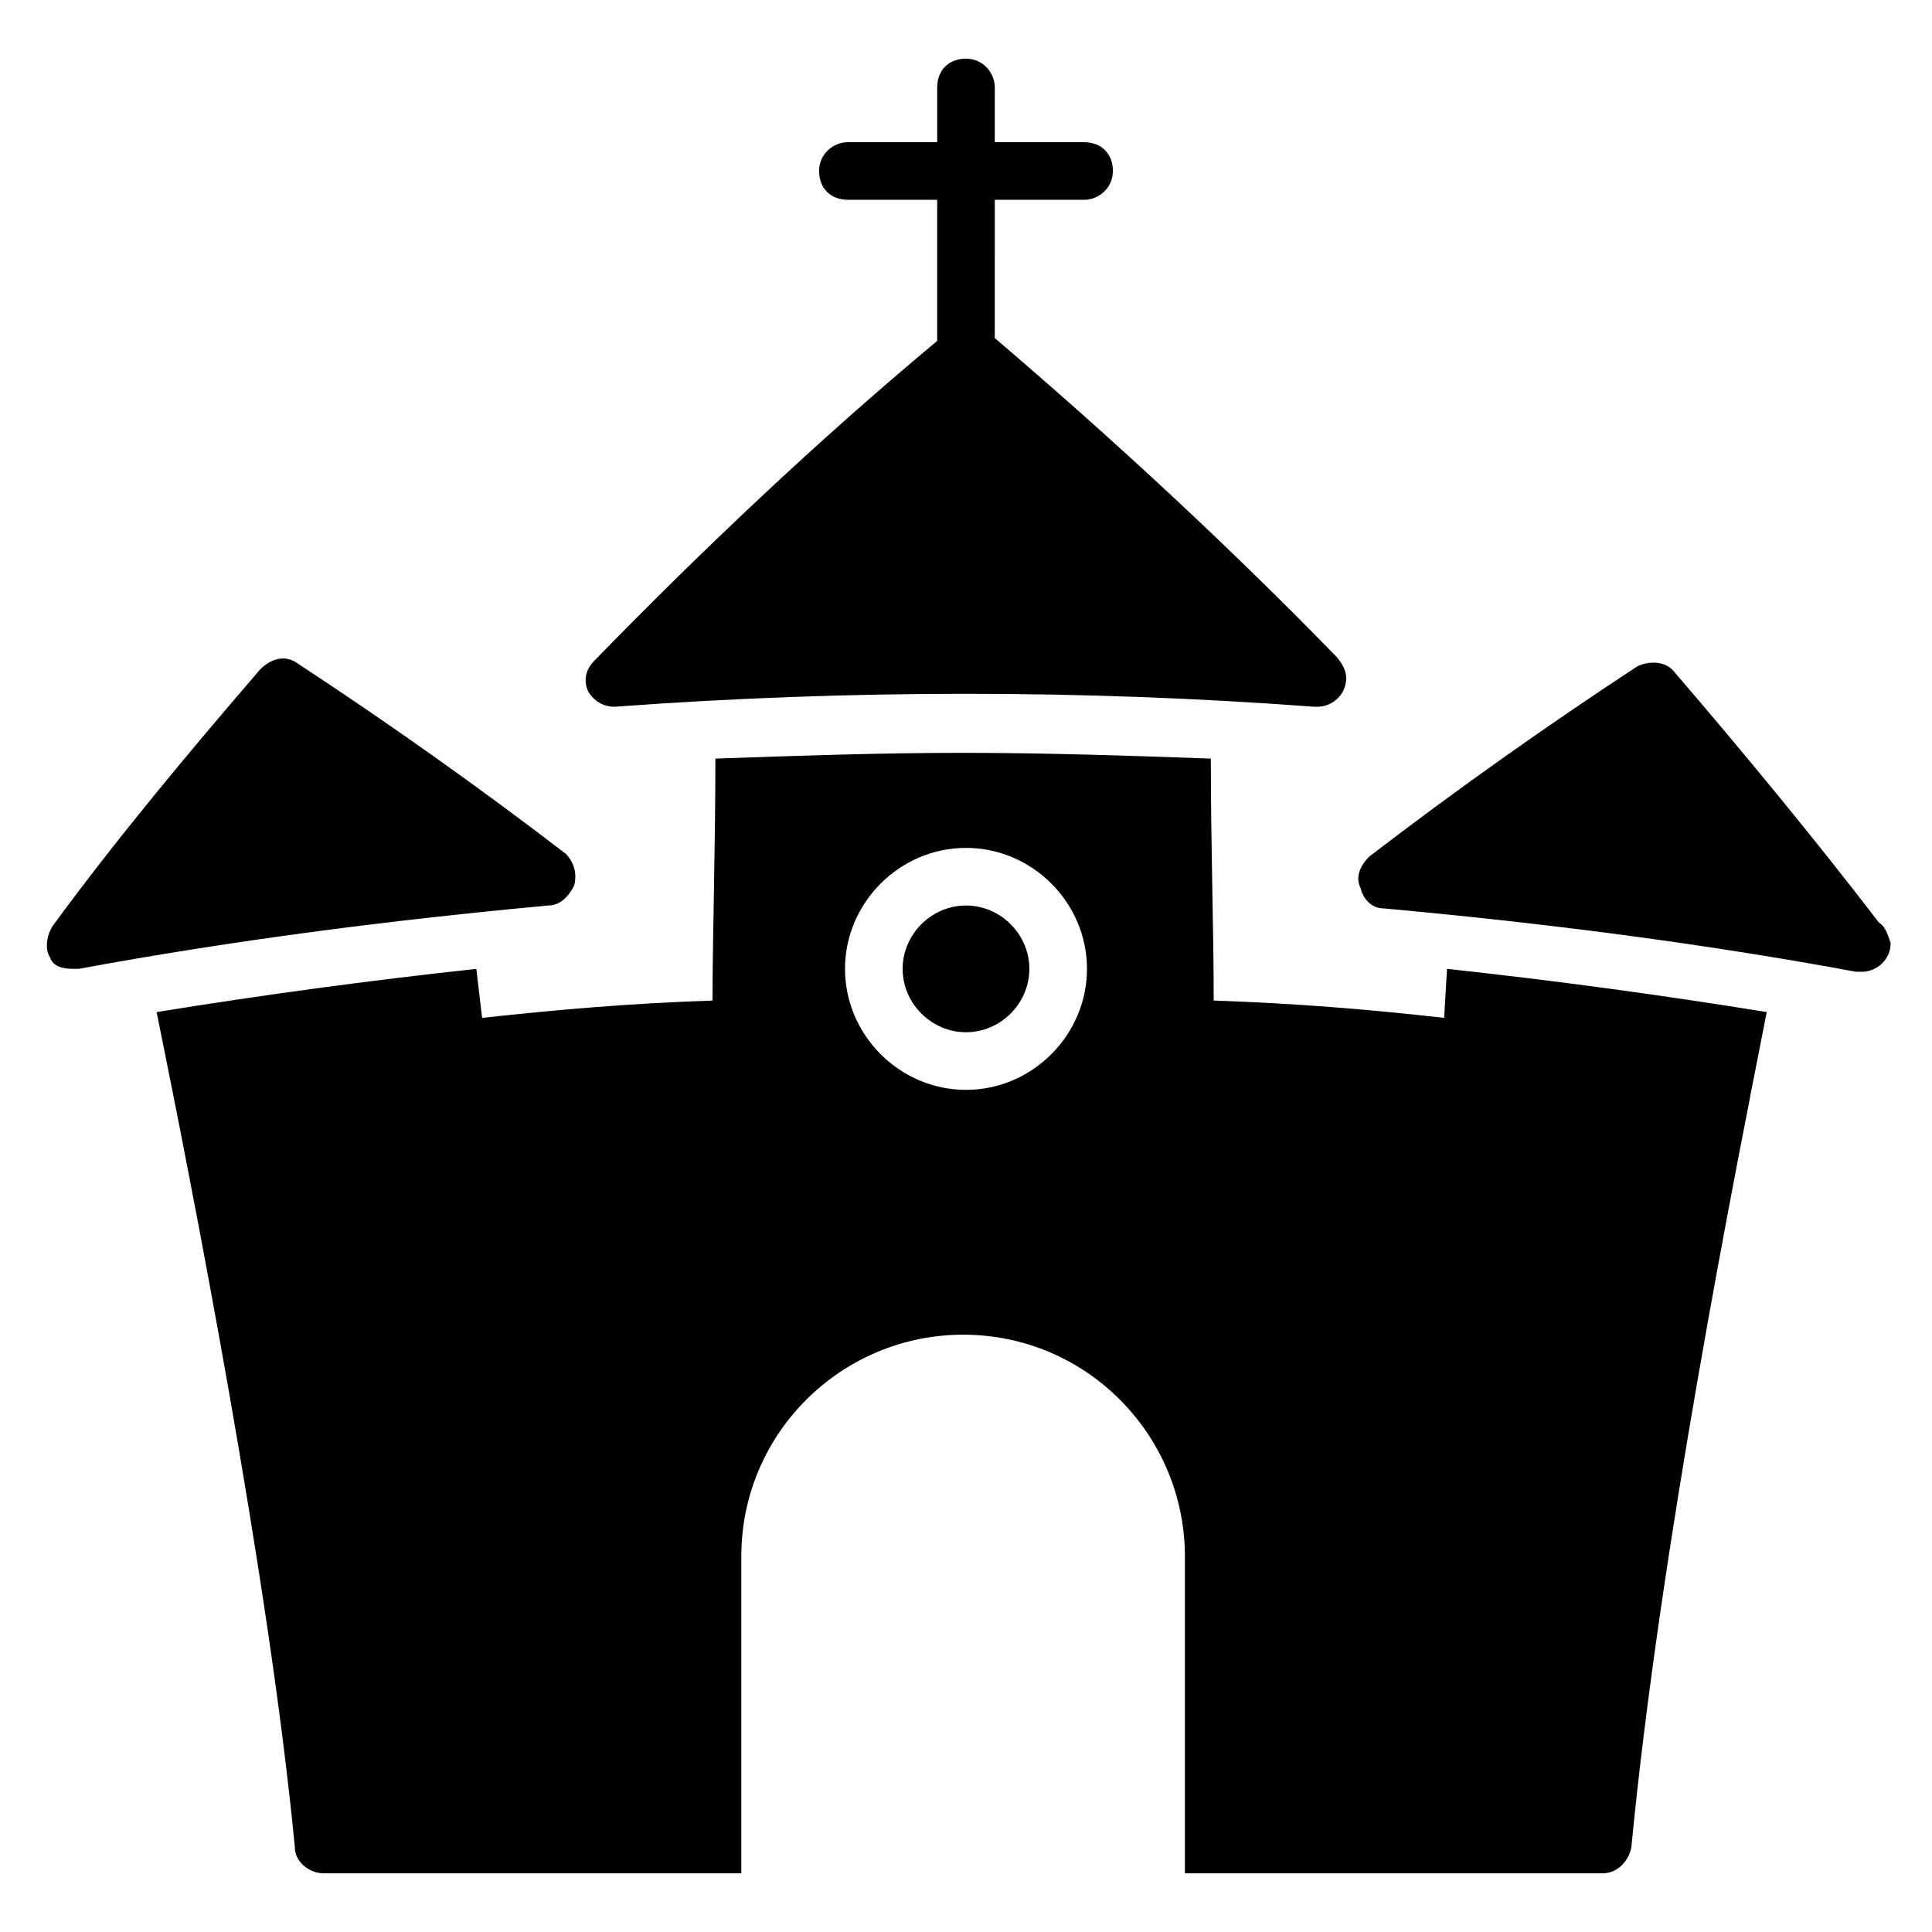 <?xml version="1.0" encoding="UTF-8"?>
<!-- Uploaded to: SVG Repo, www.svgrepo.com, Generator: SVG Repo Mixer Tools -->
<svg fill="#000000" width="800px" height="800px" version="1.1" viewBox="144 144 512 512" xmlns="http://www.w3.org/2000/svg">
 <g>
  <path d="m306.87 331.3c61.832-4.582 124.43-4.582 185.49 0h0.762c3.816 0 7.633-3.055 7.633-7.633 0-2.289-1.527-4.582-3.055-6.106-28.242-29.008-58.777-57.25-90.074-83.969l0.004-36.641h23.664c3.816 0 7.633-3.055 7.633-7.633 0-4.582-3.055-7.633-7.633-7.633l-23.664-0.004v-14.504c0-3.816-3.055-7.633-7.633-7.633-4.582 0-7.633 3.055-7.633 7.633v14.504h-23.664c-3.816 0-7.633 3.055-7.633 7.633 0 4.582 3.055 7.633 7.633 7.633l23.66 0.004v37.402c-32.062 26.719-62.594 55.723-90.84 84.73-2.289 2.289-3.055 5.344-1.527 8.398 1.531 2.289 3.82 3.816 6.875 3.816z"/>
  <path d="m296.18 378.62c0.762-3.055 0-6.106-2.289-8.398-22.902-17.559-46.562-34.352-70.992-50.383-3.055-2.289-6.871-1.527-9.922 1.527-19.082 22.137-38.168 45.039-54.961 67.938-1.527 2.289-2.289 6.106-0.762 8.398 0.758 2.293 3.051 3.055 6.102 3.055h1.527c41.223-7.633 83.203-12.977 124.43-16.793 3.055 0 5.344-2.289 6.871-5.344z"/>
  <path d="m641.98 388.55c-17.559-22.902-35.879-45.039-54.199-66.41-2.289-3.055-6.871-3.055-9.922-1.527-24.426 16.031-48.09 32.824-70.992 50.383-2.289 2.289-3.816 5.344-2.289 8.398 0.762 3.055 3.055 5.344 6.106 5.344 41.984 3.816 83.969 9.16 125.19 16.793h1.527c3.816 0 7.633-3.055 7.633-7.633-0.762-2.293-1.523-4.582-3.051-5.348z"/>
  <path d="m400 383.97c-9.16 0-16.793 7.633-16.793 16.793 0 9.16 7.633 16.793 16.793 16.793s16.793-7.633 16.793-16.793c0-9.16-7.633-16.793-16.793-16.793z"/>
  <path d="m526.71 413.74c-20.609-2.289-38.93-3.816-61.066-4.582 0-19.082-0.762-40.457-0.762-64.121-21.375-0.762-43.512-1.527-65.648-1.527s-43.512 0.762-65.648 1.527c0 23.664-0.762 47.328-0.762 64.121-22.137 0.762-39.695 2.289-61.066 4.582l-1.527-12.977c-28.242 3.055-56.488 6.871-84.73 11.449 9.16 45.039 29.77 149.62 36.641 221.37 0 3.816 3.816 6.871 7.633 6.871h110.68v-83.969c0-32.824 26.719-58.777 58.777-58.777 32.824 0 58.777 26.719 58.777 58.777v83.969h110.68c3.816 0 6.871-3.055 7.633-6.871 7.633-79.387 27.48-178.62 35.879-221.37-28.242-4.582-56.488-8.398-84.73-11.449zm-126.71 19.086c-17.559 0-32.062-14.504-32.062-32.062 0-17.559 14.504-32.062 32.062-32.062s32.062 14.504 32.062 32.062c-0.004 17.559-14.508 32.062-32.062 32.062z"/>
 </g>
</svg>